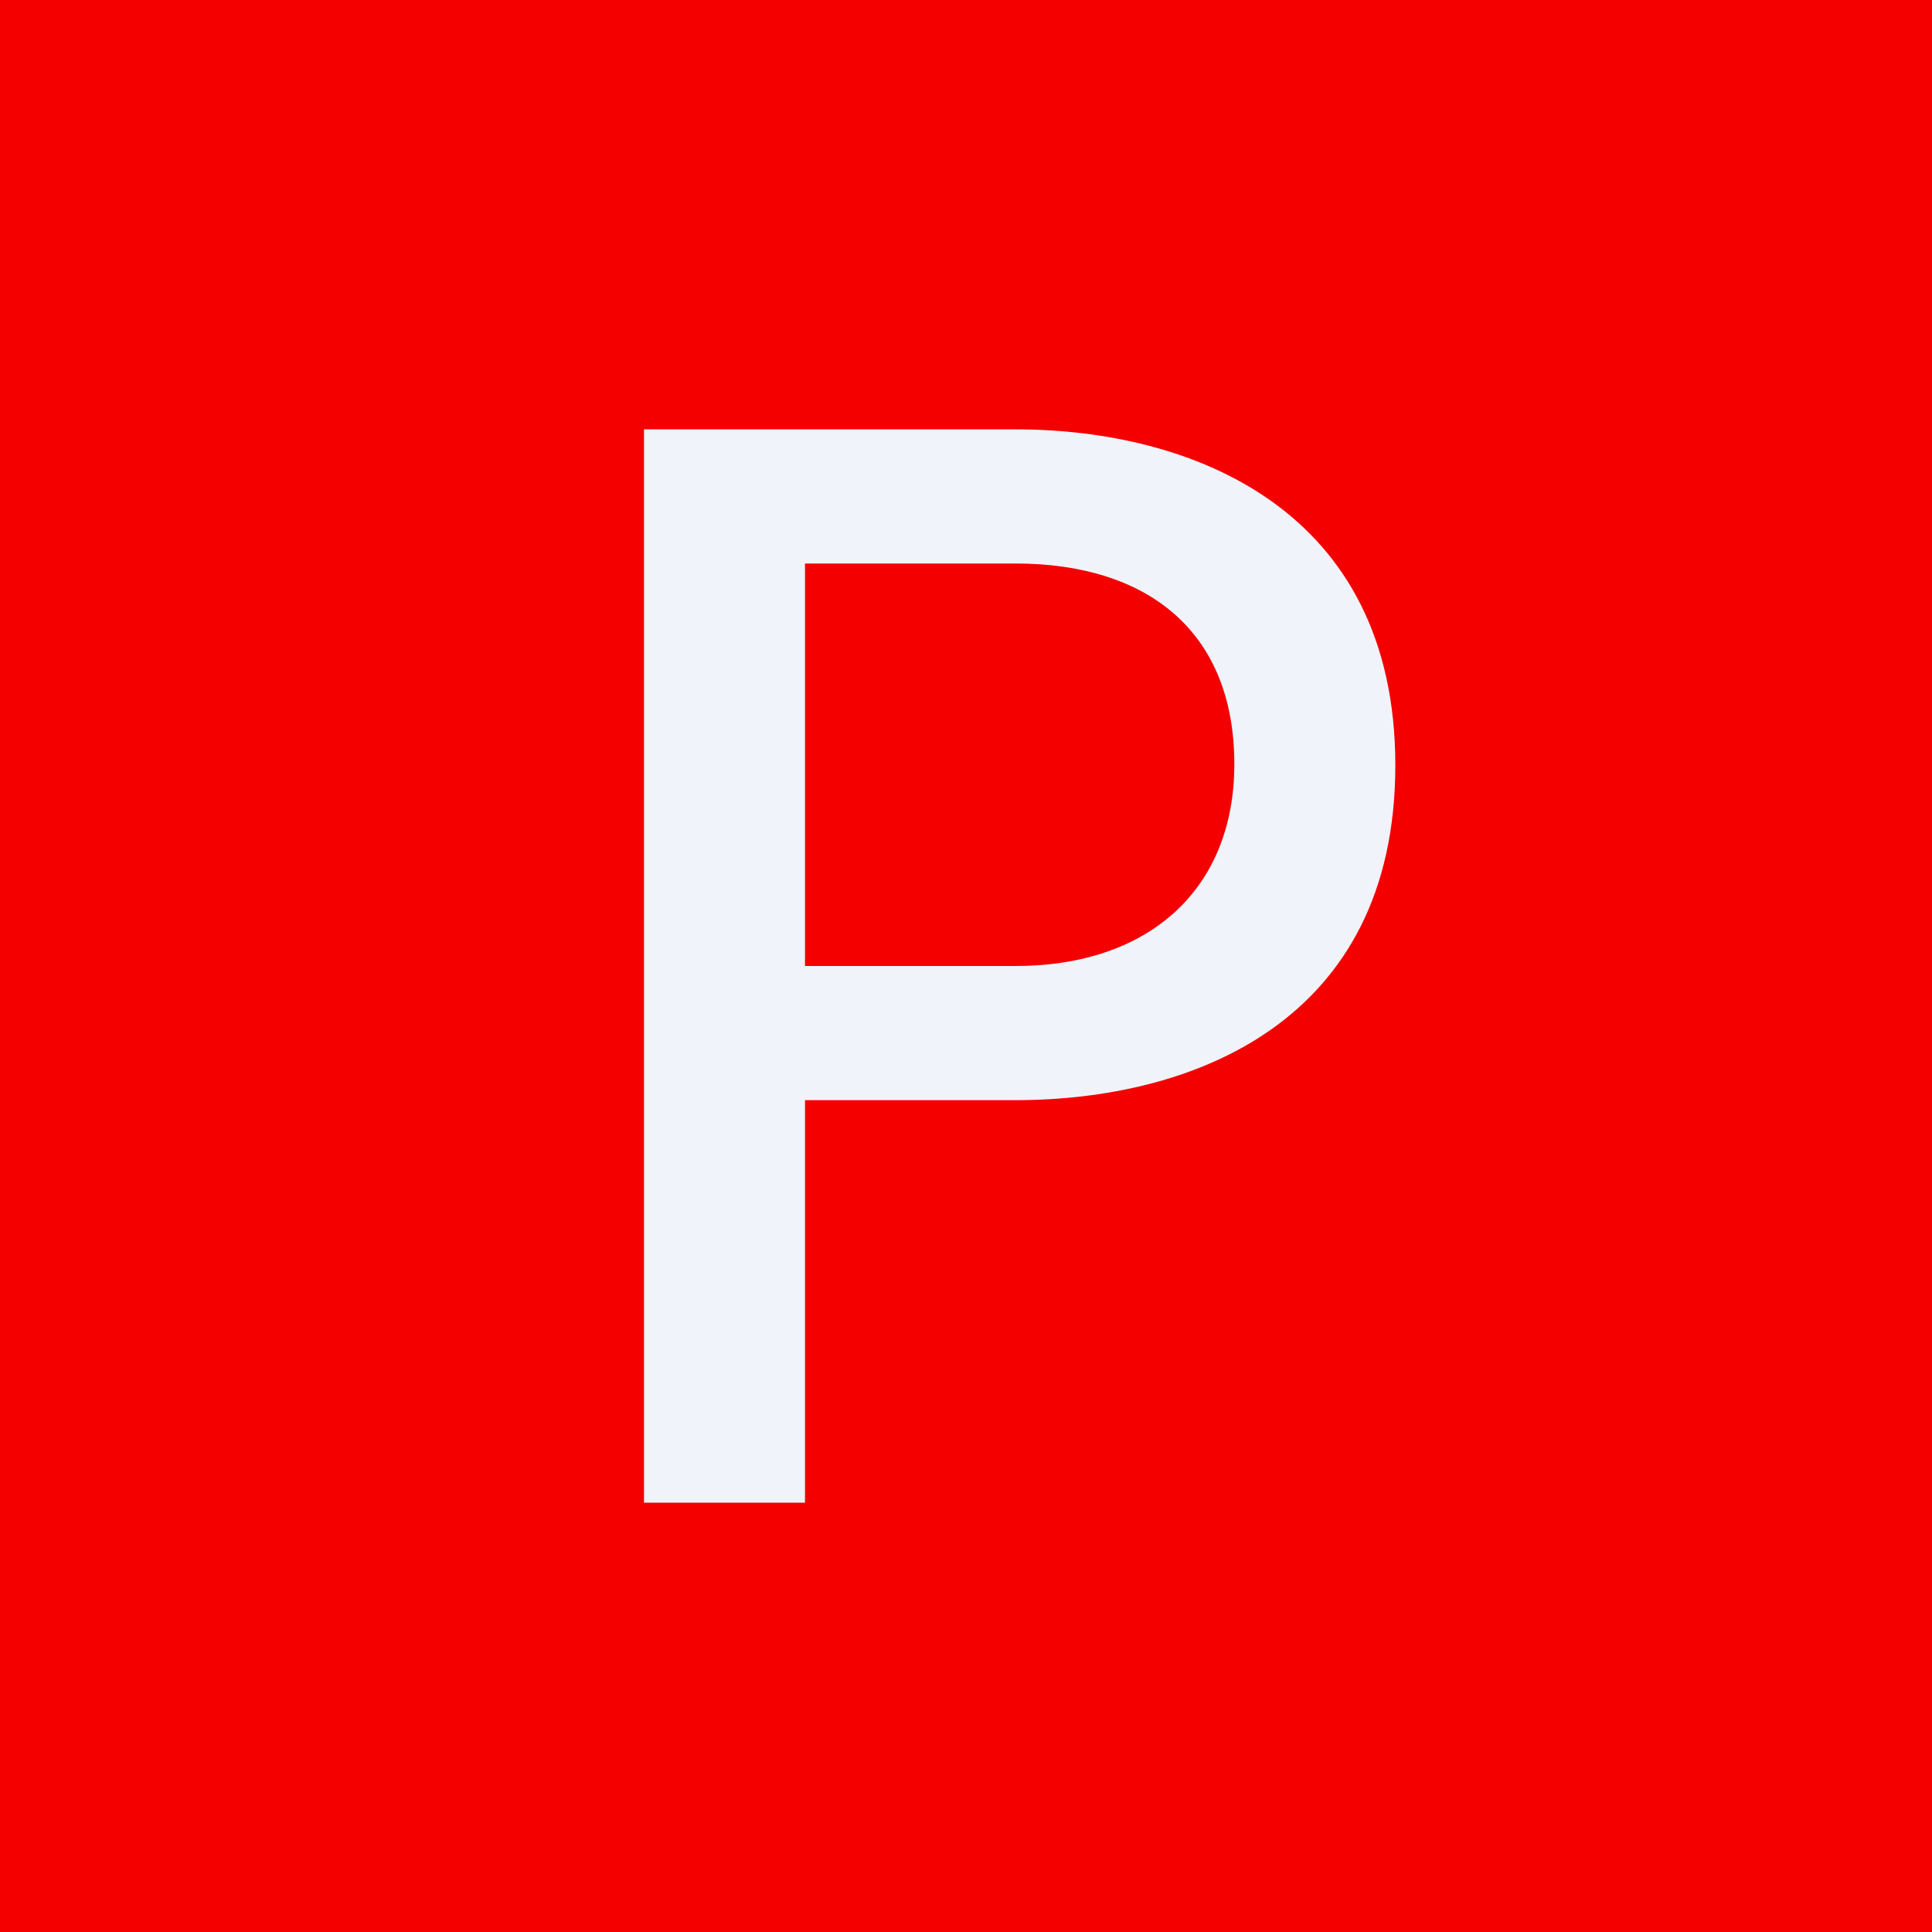 <!-- by TradingView --><svg width="18" height="18" viewBox="0 0 18 18" xmlns="http://www.w3.org/2000/svg"><path fill="#F40000" d="M0 0h18v18H0z"/><path d="M13 7.13c0 2.4-1.9 3.12-3.54 3.12H7.5V14H6V4h3.46C11.1 4 13 4.74 13 7.13ZM9.46 9c1.25 0 2.04-.72 2.04-1.88 0-1.23-.8-1.87-2.04-1.87H7.5V9h1.96Z" fill="#F0F3FA"/></svg>